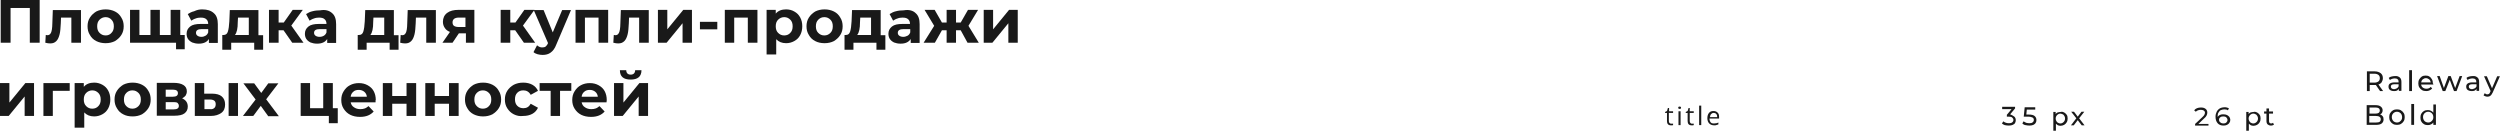 <?xml version="1.0" encoding="UTF-8"?> <!-- Generator: Adobe Illustrator 18.0.0, SVG Export Plug-In . SVG Version: 6.00 Build 0) --> <svg xmlns="http://www.w3.org/2000/svg" xmlns:xlink="http://www.w3.org/1999/xlink" id="Слой_1" x="0px" y="0px" viewBox="0 0 1065.1 55.6" xml:space="preserve"> <g> <defs> <rect id="SVGID_1_" x="-884.2" y="297.4" width="2833.5" height="140.3"></rect> </defs> <clipPath id="SVGID_2_"> <use xlink:href="#SVGID_1_" overflow="visible"></use> </clipPath> <g clip-path="url(#SVGID_2_)"> <line fill="none" stroke="#F7BE03" stroke-width="1.134" stroke-miterlimit="10" x1="-1960.6" y1="8.1" x2="888" y2="-2876.2"></line> <line fill="none" stroke="#F7BE03" stroke-width="1.134" stroke-miterlimit="10" x1="-1943.9" y1="24.5" x2="904.6" y2="-2859.8"></line> <line fill="none" stroke="#F7BE03" stroke-width="1.134" stroke-miterlimit="10" x1="-1927.3" y1="40.8" x2="921.3" y2="-2843.4"></line> <line fill="none" stroke="#F7BE03" stroke-width="1.134" stroke-miterlimit="10" x1="-1910.7" y1="57.2" x2="937.9" y2="-2827.1"></line> <line fill="none" stroke="#F7BE03" stroke-width="1.134" stroke-miterlimit="10" x1="-1894" y1="73.6" x2="954.5" y2="-2810.7"></line> <line fill="none" stroke="#F7BE03" stroke-width="1.134" stroke-miterlimit="10" x1="-1877.4" y1="89.9" x2="971.1" y2="-2794.4"></line> <line fill="none" stroke="#F7BE03" stroke-width="1.134" stroke-miterlimit="10" x1="-1860.8" y1="106.3" x2="987.8" y2="-2778"></line> <line fill="none" stroke="#F7BE03" stroke-width="1.134" stroke-miterlimit="10" x1="-1844.2" y1="122.7" x2="1004.4" y2="-2761.6"></line> <line fill="none" stroke="#F7BE03" stroke-width="1.134" stroke-miterlimit="10" x1="-1827.5" y1="139" x2="1021" y2="-2745.3"></line> <line fill="none" stroke="#F7BE03" stroke-width="1.134" stroke-miterlimit="10" x1="-1810.9" y1="155.4" x2="1037.7" y2="-2728.9"></line> <line fill="none" stroke="#F7BE03" stroke-width="1.134" stroke-miterlimit="10" x1="-1794.3" y1="171.8" x2="1054.3" y2="-2712.5"></line> <line fill="none" stroke="#F7BE03" stroke-width="1.134" stroke-miterlimit="10" x1="-1777.7" y1="188.1" x2="1070.9" y2="-2696.2"></line> <line fill="none" stroke="#F7BE03" stroke-width="1.134" stroke-miterlimit="10" x1="-1761" y1="204.5" x2="1087.5" y2="-2679.8"></line> <line fill="none" stroke="#F7BE03" stroke-width="1.134" stroke-miterlimit="10" x1="-1744.4" y1="220.9" x2="1104.2" y2="-2663.4"></line> <line fill="none" stroke="#F7BE03" stroke-width="1.134" stroke-miterlimit="10" x1="-1727.8" y1="237.2" x2="1120.8" y2="-2647.1"></line> <line fill="none" stroke="#F7BE03" stroke-width="1.134" stroke-miterlimit="10" x1="-1711.1" y1="253.6" x2="1137.4" y2="-2630.7"></line> <line fill="none" stroke="#F7BE03" stroke-width="1.134" stroke-miterlimit="10" x1="-1694.5" y1="270" x2="1154.1" y2="-2614.3"></line> <line fill="none" stroke="#F7BE03" stroke-width="1.134" stroke-miterlimit="10" x1="-1677.9" y1="286.3" x2="1170.7" y2="-2598"></line> <line fill="none" stroke="#F7BE03" stroke-width="1.134" stroke-miterlimit="10" x1="-1661.3" y1="302.7" x2="1187.3" y2="-2581.6"></line> <line fill="none" stroke="#F7BE03" stroke-width="1.134" stroke-miterlimit="10" x1="-1644.6" y1="319.1" x2="1203.9" y2="-2565.2"></line> <line fill="none" stroke="#F7BE03" stroke-width="1.134" stroke-miterlimit="10" x1="-1628" y1="335.4" x2="1220.6" y2="-2548.9"></line> <line fill="none" stroke="#F7BE03" stroke-width="1.134" stroke-miterlimit="10" x1="-1611.4" y1="351.8" x2="1237.2" y2="-2532.5"></line> <line fill="none" stroke="#F7BE03" stroke-width="1.134" stroke-miterlimit="10" x1="-1594.8" y1="368.2" x2="1253.8" y2="-2516.1"></line> <line fill="none" stroke="#F7BE03" stroke-width="1.134" stroke-miterlimit="10" x1="-1578.1" y1="384.5" x2="1270.4" y2="-2499.8"></line> <line fill="none" stroke="#F7BE03" stroke-width="1.134" stroke-miterlimit="10" x1="-1561.5" y1="400.9" x2="1287.1" y2="-2483.4"></line> <line fill="none" stroke="#F7BE03" stroke-width="1.134" stroke-miterlimit="10" x1="-1544.9" y1="417.3" x2="1303.7" y2="-2467"></line> <line fill="none" stroke="#F7BE03" stroke-width="1.134" stroke-miterlimit="10" x1="-1528.2" y1="433.6" x2="1320.3" y2="-2450.7"></line> <line fill="none" stroke="#F7BE03" stroke-width="1.134" stroke-miterlimit="10" x1="-1511.6" y1="450" x2="1337" y2="-2434.3"></line> <line fill="none" stroke="#F7BE03" stroke-width="1.134" stroke-miterlimit="10" x1="-1495" y1="466.4" x2="1353.6" y2="-2417.9"></line> <line fill="none" stroke="#F7BE03" stroke-width="1.134" stroke-miterlimit="10" x1="-1478.4" y1="482.7" x2="1370.2" y2="-2401.6"></line> <line fill="none" stroke="#F7BE03" stroke-width="1.134" stroke-miterlimit="10" x1="-1461.7" y1="499.1" x2="1386.8" y2="-2385.2"></line> <line fill="none" stroke="#F7BE03" stroke-width="1.134" stroke-miterlimit="10" x1="-1445.1" y1="515.4" x2="1403.5" y2="-2368.8"></line> <line fill="none" stroke="#F7BE03" stroke-width="1.134" stroke-miterlimit="10" x1="-1428.5" y1="531.8" x2="1420.1" y2="-2352.5"></line> <line fill="none" stroke="#F7BE03" stroke-width="1.134" stroke-miterlimit="10" x1="-1411.9" y1="548.2" x2="1436.7" y2="-2336.1"></line> <line fill="none" stroke="#F7BE03" stroke-width="1.134" stroke-miterlimit="10" x1="-1395.2" y1="564.5" x2="1453.3" y2="-2319.7"></line> <line fill="none" stroke="#F7BE03" stroke-width="1.134" stroke-miterlimit="10" x1="-1378.6" y1="580.9" x2="1470" y2="-2303.4"></line> <line fill="none" stroke="#F7BE03" stroke-width="1.134" stroke-miterlimit="10" x1="-1362" y1="597.3" x2="1486.6" y2="-2287"></line> <line fill="none" stroke="#F7BE03" stroke-width="1.134" stroke-miterlimit="10" x1="-1345.3" y1="613.6" x2="1503.2" y2="-2270.7"></line> <line fill="none" stroke="#F7BE03" stroke-width="1.134" stroke-miterlimit="10" x1="-1328.7" y1="630" x2="1519.9" y2="-2254.3"></line> <line fill="none" stroke="#F7BE03" stroke-width="1.134" stroke-miterlimit="10" x1="-1312.1" y1="646.4" x2="1536.5" y2="-2237.9"></line> <line fill="none" stroke="#F7BE03" stroke-width="1.134" stroke-miterlimit="10" x1="-1295.5" y1="662.7" x2="1553.1" y2="-2221.6"></line> <line fill="none" stroke="#F7BE03" stroke-width="1.134" stroke-miterlimit="10" x1="-1278.8" y1="679.1" x2="1569.7" y2="-2205.2"></line> <line fill="none" stroke="#F7BE03" stroke-width="1.134" stroke-miterlimit="10" x1="-1262.2" y1="695.5" x2="1586.4" y2="-2188.8"></line> <line fill="none" stroke="#F7BE03" stroke-width="1.134" stroke-miterlimit="10" x1="-1245.6" y1="711.8" x2="1603" y2="-2172.5"></line> <line fill="none" stroke="#F7BE03" stroke-width="1.134" stroke-miterlimit="10" x1="-1228.9" y1="728.2" x2="1619.6" y2="-2156.1"></line> <line fill="none" stroke="#F7BE03" stroke-width="1.134" stroke-miterlimit="10" x1="-1212.3" y1="744.6" x2="1636.2" y2="-2139.7"></line> <line fill="none" stroke="#F7BE03" stroke-width="1.134" stroke-miterlimit="10" x1="-1195.7" y1="760.9" x2="1652.9" y2="-2123.4"></line> <line fill="none" stroke="#F7BE03" stroke-width="1.134" stroke-miterlimit="10" x1="-1179.1" y1="777.3" x2="1669.5" y2="-2107"></line> <line fill="none" stroke="#F7BE03" stroke-width="1.134" stroke-miterlimit="10" x1="-1146" y1="810.2" x2="1702.6" y2="-2074.1"></line> <line fill="none" stroke="#F7BE03" stroke-width="1.134" stroke-miterlimit="10" x1="-1112.8" y1="843" x2="1735.7" y2="-2041.3"></line> <line fill="none" stroke="#F7BE03" stroke-width="1.134" stroke-miterlimit="10" x1="-1079.7" y1="875.9" x2="1768.8" y2="-2008.4"></line> <line fill="none" stroke="#F7BE03" stroke-width="1.134" stroke-miterlimit="10" x1="-1046.6" y1="908.8" x2="1802" y2="-1975.5"></line> <line fill="none" stroke="#F7BE03" stroke-width="1.134" stroke-miterlimit="10" x1="-1013.5" y1="941.7" x2="1835.1" y2="-1942.6"></line> <line fill="none" stroke="#F7BE03" stroke-width="1.134" stroke-miterlimit="10" x1="-980.4" y1="974.5" x2="1868.2" y2="-1909.8"></line> <line fill="none" stroke="#F7BE03" stroke-width="1.134" stroke-miterlimit="10" x1="-947.3" y1="1007.4" x2="1901.3" y2="-1876.9"></line> <line fill="none" stroke="#F7BE03" stroke-width="1.134" stroke-miterlimit="10" x1="-914.2" y1="1040.3" x2="1934.4" y2="-1844"></line> <line fill="none" stroke="#F7BE03" stroke-width="1.134" stroke-miterlimit="10" x1="-881" y1="1073.1" x2="1967.5" y2="-1811.1"></line> <line fill="none" stroke="#F7BE03" stroke-width="1.134" stroke-miterlimit="10" x1="-847.9" y1="1106" x2="2000.6" y2="-1778.3"></line> <line fill="none" stroke="#F7BE03" stroke-width="1.134" stroke-miterlimit="10" x1="-814.8" y1="1138.9" x2="2033.8" y2="-1745.4"></line> <line fill="none" stroke="#F7BE03" stroke-width="1.134" stroke-miterlimit="10" x1="-781.7" y1="1171.8" x2="2066.9" y2="-1712.5"></line> <line fill="none" stroke="#F7BE03" stroke-width="1.134" stroke-miterlimit="10" x1="-748.6" y1="1204.6" x2="2100" y2="-1679.7"></line> <line fill="none" stroke="#F7BE03" stroke-width="1.134" stroke-miterlimit="10" x1="-715.5" y1="1237.5" x2="2133.1" y2="-1646.8"></line> <line fill="none" stroke="#F7BE03" stroke-width="1.134" stroke-miterlimit="10" x1="-682.3" y1="1270.4" x2="2166.2" y2="-1613.9"></line> <line fill="none" stroke="#F7BE03" stroke-width="1.134" stroke-miterlimit="10" x1="-649.2" y1="1303.2" x2="2199.3" y2="-1581"></line> <line fill="none" stroke="#F7BE03" stroke-width="1.134" stroke-miterlimit="10" x1="-616.1" y1="1336.1" x2="2232.4" y2="-1548.2"></line> <line fill="none" stroke="#F7BE03" stroke-width="1.134" stroke-miterlimit="10" x1="-583" y1="1369" x2="2265.6" y2="-1515.3"></line> <line fill="none" stroke="#F7BE03" stroke-width="1.134" stroke-miterlimit="10" x1="-549.9" y1="1401.9" x2="2298.7" y2="-1482.4"></line> <line fill="none" stroke="#F7BE03" stroke-width="1.134" stroke-miterlimit="10" x1="-516.8" y1="1434.7" x2="2331.8" y2="-1449.6"></line> <line fill="none" stroke="#F7BE03" stroke-width="1.134" stroke-miterlimit="10" x1="-483.7" y1="1467.6" x2="2364.9" y2="-1416.7"></line> <line fill="none" stroke="#F7BE03" stroke-width="1.134" stroke-miterlimit="10" x1="-450.5" y1="1500.5" x2="2398" y2="-1383.8"></line> <line fill="none" stroke="#F7BE03" stroke-width="1.134" stroke-miterlimit="10" x1="-417.4" y1="1533.4" x2="2431.1" y2="-1350.9"></line> <line fill="none" stroke="#F7BE03" stroke-width="1.134" stroke-miterlimit="10" x1="-384.3" y1="1566.2" x2="2464.2" y2="-1318.1"></line> <line fill="none" stroke="#F7BE03" stroke-width="1.134" stroke-miterlimit="10" x1="-351.2" y1="1599.1" x2="2497.4" y2="-1285.2"></line> <line fill="none" stroke="#F7BE03" stroke-width="1.134" stroke-miterlimit="10" x1="-318.1" y1="1632" x2="2530.5" y2="-1252.3"></line> <line fill="none" stroke="#F7BE03" stroke-width="1.134" stroke-miterlimit="10" x1="-285" y1="1664.8" x2="2563.6" y2="-1219.5"></line> <line fill="none" stroke="#F7BE03" stroke-width="1.134" stroke-miterlimit="10" x1="-251.9" y1="1697.7" x2="2596.7" y2="-1186.6"></line> <line fill="none" stroke="#F7BE03" stroke-width="1.134" stroke-miterlimit="10" x1="-218.7" y1="1730.6" x2="2629.8" y2="-1153.7"></line> <line fill="none" stroke="#F7BE03" stroke-width="1.134" stroke-miterlimit="10" x1="-185.6" y1="1763.5" x2="2662.9" y2="-1120.8"></line> <line fill="none" stroke="#F7BE03" stroke-width="1.134" stroke-miterlimit="10" x1="-152.5" y1="1796.3" x2="2696.1" y2="-1088"></line> <line fill="none" stroke="#F7BE03" stroke-width="1.134" stroke-miterlimit="10" x1="-119.4" y1="1829.2" x2="2729.2" y2="-1055.1"></line> <line fill="none" stroke="#F7BE03" stroke-width="1.134" stroke-miterlimit="10" x1="-1162.6" y1="793.8" x2="1686" y2="-2090.5"></line> <line fill="none" stroke="#F7BE03" stroke-width="1.134" stroke-miterlimit="10" x1="-1129.5" y1="826.7" x2="1719.1" y2="-2057.6"></line> <line fill="none" stroke="#F7BE03" stroke-width="1.134" stroke-miterlimit="10" x1="-1096.4" y1="859.5" x2="1752.2" y2="-2024.7"></line> <line fill="none" stroke="#F7BE03" stroke-width="1.134" stroke-miterlimit="10" x1="-1063.2" y1="892.4" x2="1785.3" y2="-1991.9"></line> <line fill="none" stroke="#F7BE03" stroke-width="1.134" stroke-miterlimit="10" x1="-1030.1" y1="925.3" x2="1818.4" y2="-1959"></line> <line fill="none" stroke="#F7BE03" stroke-width="1.134" stroke-miterlimit="10" x1="-997" y1="958.2" x2="1851.6" y2="-1926.1"></line> <line fill="none" stroke="#F7BE03" stroke-width="1.134" stroke-miterlimit="10" x1="-963.9" y1="991" x2="1884.7" y2="-1893.3"></line> <line fill="none" stroke="#F7BE03" stroke-width="1.134" stroke-miterlimit="10" x1="-930.8" y1="1023.9" x2="1917.8" y2="-1860.4"></line> <line fill="none" stroke="#F7BE03" stroke-width="1.134" stroke-miterlimit="10" x1="-897.7" y1="1056.8" x2="1950.9" y2="-1827.5"></line> <line fill="none" stroke="#F7BE03" stroke-width="1.134" stroke-miterlimit="10" x1="-864.5" y1="1089.7" x2="1984" y2="-1794.6"></line> <line fill="none" stroke="#F7BE03" stroke-width="1.134" stroke-miterlimit="10" x1="-831.4" y1="1122.5" x2="2017.1" y2="-1761.8"></line> <line fill="none" stroke="#F7BE03" stroke-width="1.134" stroke-miterlimit="10" x1="-798.3" y1="1155.4" x2="2050.2" y2="-1728.9"></line> <line fill="none" stroke="#F7BE03" stroke-width="1.134" stroke-miterlimit="10" x1="-765.2" y1="1188.3" x2="2083.4" y2="-1696"></line> <line fill="none" stroke="#F7BE03" stroke-width="1.134" stroke-miterlimit="10" x1="-732.1" y1="1221.1" x2="2116.5" y2="-1663.2"></line> <line fill="none" stroke="#F7BE03" stroke-width="1.134" stroke-miterlimit="10" x1="-699" y1="1254" x2="2149.6" y2="-1630.3"></line> <line fill="none" stroke="#F7BE03" stroke-width="1.134" stroke-miterlimit="10" x1="-665.9" y1="1286.9" x2="2182.7" y2="-1597.4"></line> <line fill="none" stroke="#F7BE03" stroke-width="1.134" stroke-miterlimit="10" x1="-632.7" y1="1319.8" x2="2215.8" y2="-1564.5"></line> <line fill="none" stroke="#F7BE03" stroke-width="1.134" stroke-miterlimit="10" x1="-599.6" y1="1352.6" x2="2248.9" y2="-1531.7"></line> <line fill="none" stroke="#F7BE03" stroke-width="1.134" stroke-miterlimit="10" x1="-566.5" y1="1385.5" x2="2282" y2="-1498.8"></line> <line fill="none" stroke="#F7BE03" stroke-width="1.134" stroke-miterlimit="10" x1="-533.4" y1="1418.4" x2="2315.2" y2="-1465.9"></line> <line fill="none" stroke="#F7BE03" stroke-width="1.134" stroke-miterlimit="10" x1="-500.3" y1="1451.2" x2="2348.3" y2="-1433.1"></line> <line fill="none" stroke="#F7BE03" stroke-width="1.134" stroke-miterlimit="10" x1="-467.2" y1="1484.1" x2="2381.4" y2="-1400.2"></line> <line fill="none" stroke="#F7BE03" stroke-width="1.134" stroke-miterlimit="10" x1="-434.1" y1="1517" x2="2414.5" y2="-1367.3"></line> <line fill="none" stroke="#F7BE03" stroke-width="1.134" stroke-miterlimit="10" x1="-400.9" y1="1549.9" x2="2447.6" y2="-1334.4"></line> <line fill="none" stroke="#F7BE03" stroke-width="1.134" stroke-miterlimit="10" x1="-367.8" y1="1582.7" x2="2480.7" y2="-1301.6"></line> <line fill="none" stroke="#F7BE03" stroke-width="1.134" stroke-miterlimit="10" x1="-334.7" y1="1615.6" x2="2513.9" y2="-1268.7"></line> <line fill="none" stroke="#F7BE03" stroke-width="1.134" stroke-miterlimit="10" x1="-301.6" y1="1648.5" x2="2547" y2="-1235.8"></line> <line fill="none" stroke="#F7BE03" stroke-width="1.134" stroke-miterlimit="10" x1="-268.5" y1="1681.3" x2="2580.1" y2="-1202.9"></line> <line fill="none" stroke="#F7BE03" stroke-width="1.134" stroke-miterlimit="10" x1="-235.4" y1="1714.2" x2="2613.2" y2="-1170.1"></line> <line fill="none" stroke="#F7BE03" stroke-width="1.134" stroke-miterlimit="10" x1="-202.3" y1="1747.1" x2="2646.3" y2="-1137.2"></line> <line fill="none" stroke="#F7BE03" stroke-width="1.134" stroke-miterlimit="10" x1="-169.1" y1="1780" x2="2679.4" y2="-1104.3"></line> <line fill="none" stroke="#F7BE03" stroke-width="1.134" stroke-miterlimit="10" x1="-136" y1="1812.8" x2="2712.5" y2="-1071.5"></line> <line fill="none" stroke="#F7BE03" stroke-width="1.134" stroke-miterlimit="10" x1="-102.9" y1="1845.7" x2="2745.7" y2="-1038.6"></line> <line fill="none" stroke="#F7BE03" stroke-width="1.134" stroke-miterlimit="10" x1="-86.3" y1="1862.1" x2="2762.3" y2="-1022.2"></line> <line fill="none" stroke="#F7BE03" stroke-width="1.134" stroke-miterlimit="10" x1="-69.7" y1="1878.4" x2="2778.9" y2="-1005.9"></line> <line fill="none" stroke="#F7BE03" stroke-width="1.134" stroke-miterlimit="10" x1="-53" y1="1894.8" x2="2795.5" y2="-989.5"></line> <line fill="none" stroke="#F7BE03" stroke-width="1.134" stroke-miterlimit="10" x1="-36.4" y1="1911.2" x2="2812.2" y2="-973.1"></line> <line fill="none" stroke="#F7BE03" stroke-width="1.134" stroke-miterlimit="10" x1="-19.8" y1="1927.5" x2="2828.8" y2="-956.8"></line> <line fill="none" stroke="#F7BE03" stroke-width="1.134" stroke-miterlimit="10" x1="-3.2" y1="1943.9" x2="2845.4" y2="-940.4"></line> <line fill="none" stroke="#F7BE03" stroke-width="1.134" stroke-miterlimit="10" x1="13.5" y1="1960.3" x2="2862" y2="-924"></line> <line fill="none" stroke="#F7BE03" stroke-width="1.134" stroke-miterlimit="10" x1="30.1" y1="1976.6" x2="2878.7" y2="-907.7"></line> <line fill="none" stroke="#F7BE03" stroke-width="1.134" stroke-miterlimit="10" x1="46.7" y1="1993" x2="2895.3" y2="-891.3"></line> <line fill="none" stroke="#F7BE03" stroke-width="1.134" stroke-miterlimit="10" x1="63.4" y1="2009.4" x2="2911.9" y2="-874.9"></line> <line fill="none" stroke="#F7BE03" stroke-width="1.134" stroke-miterlimit="10" x1="80" y1="2025.7" x2="2928.6" y2="-858.6"></line> <line fill="none" stroke="#F7BE03" stroke-width="1.134" stroke-miterlimit="10" x1="96.6" y1="2042.1" x2="2945.2" y2="-842.2"></line> <line fill="none" stroke="#F7BE03" stroke-width="1.134" stroke-miterlimit="10" x1="113.2" y1="2058.5" x2="2961.8" y2="-825.8"></line> <line fill="none" stroke="#F7BE03" stroke-width="1.134" stroke-miterlimit="10" x1="129.9" y1="2074.8" x2="2978.4" y2="-809.5"></line> <line fill="none" stroke="#F7BE03" stroke-width="1.134" stroke-miterlimit="10" x1="146.5" y1="2091.2" x2="2995.1" y2="-793.1"></line> <line fill="none" stroke="#F7BE03" stroke-width="1.134" stroke-miterlimit="10" x1="163.1" y1="2107.6" x2="3011.7" y2="-776.7"></line> <line fill="none" stroke="#F7BE03" stroke-width="1.134" stroke-miterlimit="10" x1="179.8" y1="2123.9" x2="3028.3" y2="-760.4"></line> <line fill="none" stroke="#F7BE03" stroke-width="1.134" stroke-miterlimit="10" x1="196.4" y1="2140.3" x2="3044.9" y2="-744"></line> <line fill="none" stroke="#F7BE03" stroke-width="1.134" stroke-miterlimit="10" x1="213" y1="2156.7" x2="3061.6" y2="-727.6"></line> <line fill="none" stroke="#F7BE03" stroke-width="1.134" stroke-miterlimit="10" x1="229.6" y1="2173" x2="3078.2" y2="-711.3"></line> <line fill="none" stroke="#F7BE03" stroke-width="1.134" stroke-miterlimit="10" x1="246.3" y1="2189.4" x2="3094.8" y2="-694.9"></line> <line fill="none" stroke="#F7BE03" stroke-width="1.134" stroke-miterlimit="10" x1="262.9" y1="2205.7" x2="3111.5" y2="-678.5"></line> <line fill="none" stroke="#F7BE03" stroke-width="1.134" stroke-miterlimit="10" x1="279.5" y1="2222.1" x2="3128.1" y2="-662.2"></line> <line fill="none" stroke="#F7BE03" stroke-width="1.134" stroke-miterlimit="10" x1="296.1" y1="2238.5" x2="3144.7" y2="-645.8"></line> <line fill="none" stroke="#F7BE03" stroke-width="1.134" stroke-miterlimit="10" x1="312.8" y1="2254.8" x2="3161.3" y2="-629.4"></line> <line fill="none" stroke="#F7BE03" stroke-width="1.134" stroke-miterlimit="10" x1="329.4" y1="2271.2" x2="3178" y2="-613.1"></line> <line fill="none" stroke="#F7BE03" stroke-width="1.134" stroke-miterlimit="10" x1="346" y1="2287.6" x2="3194.6" y2="-596.7"></line> <line fill="none" stroke="#F7BE03" stroke-width="1.134" stroke-miterlimit="10" x1="362.7" y1="2303.9" x2="3211.2" y2="-580.4"></line> <line fill="none" stroke="#F7BE03" stroke-width="1.134" stroke-miterlimit="10" x1="379.3" y1="2320.3" x2="3227.8" y2="-564"></line> <line fill="none" stroke="#F7BE03" stroke-width="1.134" stroke-miterlimit="10" x1="395.9" y1="2336.7" x2="3244.5" y2="-547.6"></line> <line fill="none" stroke="#F7BE03" stroke-width="1.134" stroke-miterlimit="10" x1="412.5" y1="2353" x2="3261.1" y2="-531.3"></line> <line fill="none" stroke="#F7BE03" stroke-width="1.134" stroke-miterlimit="10" x1="429.2" y1="2369.4" x2="3277.7" y2="-514.9"></line> <line fill="none" stroke="#F7BE03" stroke-width="1.134" stroke-miterlimit="10" x1="445.8" y1="2385.8" x2="3294.4" y2="-498.5"></line> <line fill="none" stroke="#F7BE03" stroke-width="1.134" stroke-miterlimit="10" x1="462.4" y1="2402.1" x2="3311" y2="-482.2"></line> <line fill="none" stroke="#F7BE03" stroke-width="1.134" stroke-miterlimit="10" x1="479" y1="2418.5" x2="3327.6" y2="-465.8"></line> <line fill="none" stroke="#F7BE03" stroke-width="1.134" stroke-miterlimit="10" x1="495.7" y1="2434.9" x2="3344.2" y2="-449.4"></line> <line fill="none" stroke="#F7BE03" stroke-width="1.134" stroke-miterlimit="10" x1="512.3" y1="2451.2" x2="3360.9" y2="-433.1"></line> <line fill="none" stroke="#F7BE03" stroke-width="1.134" stroke-miterlimit="10" x1="528.9" y1="2467.6" x2="3377.5" y2="-416.7"></line> </g> </g> <g> <g> <g> <path fill="#191919" d="M16.9,0v18.2h-4.2V3.4H4.5v14.8H0.3V0H16.9z"></path> <path fill="#191919" d="M34.5,4.2v14h-4.1V7.5h-4.4L25.9,10c-0.1,1.8-0.2,3.4-0.5,4.6c-0.3,1.2-0.7,2.2-1.4,2.9s-1.5,1-2.6,1 c-0.6,0-1.3-0.1-2.1-0.3l0.2-3.3c0.3,0,0.5,0.1,0.6,0.1c0.6,0,1.1-0.2,1.4-0.7c0.3-0.4,0.5-1,0.6-1.7c0.1-0.7,0.2-1.6,0.2-2.7 l0.2-5.6H34.5z"></path> <path fill="#191919" d="M41,17.5c-1.2-0.6-2.1-1.5-2.7-2.6c-0.7-1.1-1-2.3-1-3.7s0.3-2.6,1-3.7s1.6-1.9,2.7-2.6 C42.2,4.3,43.5,4,45,4c1.5,0,2.8,0.3,4,0.9c1.2,0.6,2.1,1.5,2.7,2.6c0.7,1.1,1,2.3,1,3.7s-0.3,2.6-1,3.7 c-0.7,1.1-1.6,1.9-2.7,2.6c-1.2,0.6-2.5,0.9-4,0.9C43.5,18.4,42.2,18.1,41,17.5z M47.5,14c0.7-0.7,1-1.6,1-2.8s-0.3-2.1-1-2.8 C46.9,7.7,46,7.3,45,7.3s-1.9,0.4-2.6,1.1c-0.7,0.7-1,1.6-1,2.8s0.3,2.1,1,2.8c0.7,0.7,1.5,1.1,2.6,1.1S46.9,14.7,47.5,14z"></path> <path fill="#191919" d="M76.8,4.2v14H55.4v-14h4v10.7h4.7V4.2h4v10.7h4.6V4.2H76.8z M78.7,14.9V21H75v-2.8h-2.3v-3.3H78.7z"></path> <path fill="#191919" d="M91.1,5.6c1.2,1,1.7,2.6,1.7,4.7v8H89v-1.7c-0.8,1.3-2.2,2-4.3,2c-1.1,0-2-0.2-2.8-0.5 c-0.8-0.4-1.4-0.9-1.8-1.5s-0.6-1.4-0.6-2.2c0-1.3,0.5-2.3,1.5-3.1s2.5-1.1,4.5-1.1h3.2c0-0.9-0.3-1.6-0.8-2 c-0.5-0.5-1.3-0.7-2.4-0.7c-0.7,0-1.5,0.1-2.2,0.4c-0.7,0.2-1.3,0.6-1.8,0.9l-1.5-2.8c0.8-0.5,1.7-1,2.7-1.2 C83.9,4.2,85,4,86.1,4C88.3,4,89.9,4.5,91.1,5.6z M87.6,15.2c0.5-0.3,0.9-0.8,1.1-1.4v-1.4H86c-1.7,0-2.5,0.5-2.5,1.6 c0,0.5,0.2,0.9,0.6,1.2c0.4,0.3,1,0.5,1.7,0.5C86.5,15.7,87.1,15.5,87.6,15.2z"></path> <path fill="#191919" d="M112.1,14.9v6.3h-3.8v-3h-9.8v3h-3.8v-6.3h0.6c0.9,0,1.5-0.5,1.8-1.5c0.3-1,0.5-2.4,0.6-4.3l0.2-4.8h12.2 v10.7H112.1z M101,12.8c-0.2,0.9-0.5,1.6-0.9,2.1h5.9V7.5h-4.6l-0.1,1.8C101.3,10.8,101.2,11.9,101,12.8z"></path> <path fill="#191919" d="M120.8,12.9h-2.1v5.3h-4.1v-14h4.1v5.4h2.2l3.8-5.4h4.3l-4.9,6.7l5.2,7.3h-4.8L120.8,12.9z"></path> <path fill="#191919" d="M141.5,5.6c1.2,1,1.7,2.6,1.7,4.7v8h-3.8v-1.7c-0.8,1.3-2.2,2-4.3,2c-1.1,0-2-0.2-2.8-0.5 c-0.8-0.4-1.4-0.9-1.8-1.5s-0.6-1.4-0.6-2.2c0-1.3,0.5-2.3,1.5-3.1s2.5-1.1,4.5-1.1h3.2c0-0.9-0.3-1.6-0.8-2 c-0.5-0.5-1.3-0.7-2.4-0.7c-0.7,0-1.5,0.1-2.2,0.4c-0.7,0.2-1.3,0.6-1.8,0.9l-1.5-2.8c0.8-0.5,1.7-1,2.7-1.2 c1.1-0.3,2.2-0.4,3.3-0.4C138.6,4,140.3,4.5,141.5,5.6z M138,15.2c0.5-0.3,0.9-0.8,1.1-1.4v-1.4h-2.8c-1.7,0-2.5,0.5-2.5,1.6 c0,0.5,0.2,0.9,0.6,1.2c0.4,0.3,1,0.5,1.7,0.5C136.9,15.7,137.5,15.5,138,15.2z"></path> <path fill="#191919" d="M169.8,14.9v6.3H166v-3h-9.8v3h-3.8v-6.3h0.6c0.9,0,1.5-0.5,1.8-1.5c0.3-1,0.5-2.4,0.6-4.3l0.2-4.8h12.2 v10.7H169.8z M158.7,12.8c-0.2,0.9-0.5,1.6-0.9,2.1h5.9V7.5h-4.6l-0.1,1.8C159,10.8,158.9,11.9,158.7,12.8z"></path> <path fill="#191919" d="M185.7,4.2v14h-4.1V7.5h-4.4l-0.1,2.5c-0.1,1.8-0.2,3.4-0.5,4.6c-0.3,1.2-0.7,2.2-1.4,2.9s-1.5,1-2.6,1 c-0.6,0-1.3-0.1-2.1-0.3l0.2-3.3c0.3,0,0.5,0.1,0.6,0.1c0.6,0,1.1-0.2,1.4-0.7c0.3-0.4,0.5-1,0.6-1.7c0.1-0.7,0.2-1.6,0.2-2.7 l0.2-5.6H185.7z"></path> <path fill="#191919" d="M202.1,4.2v14h-3.6v-4h-3l-2.7,4h-4.3l3.2-4.6c-1-0.4-1.7-0.9-2.2-1.7c-0.5-0.7-0.8-1.6-0.8-2.6 c0-1.6,0.6-2.9,1.8-3.8c1.2-0.9,2.8-1.3,4.9-1.3H202.1z M193.5,8c-0.4,0.3-0.7,0.8-0.7,1.5s0.2,1.2,0.6,1.5 c0.4,0.3,1.1,0.5,1.9,0.5h3v-4h-3C194.6,7.5,193.9,7.7,193.5,8z"></path> <path fill="#191919" d="M219.5,12.9h-2.1v5.3h-4.1v-14h4.1v5.4h2.2l3.8-5.4h4.3l-4.9,6.7l5.2,7.3h-4.8L219.5,12.9z"></path> <path fill="#191919" d="M243.3,4.2l-6.3,14.8c-0.6,1.6-1.4,2.7-2.4,3.4c-0.9,0.7-2.1,1-3.4,1c-0.7,0-1.4-0.1-2.2-0.3 c-0.7-0.2-1.3-0.5-1.7-0.9l1.5-2.9c0.3,0.3,0.7,0.5,1.1,0.7s0.8,0.2,1.2,0.2c0.6,0,1-0.1,1.4-0.4c0.3-0.3,0.7-0.7,0.9-1.3 l0.1-0.1l-6.1-14.1h4.2l3.9,9.5l4-9.5H243.3z"></path> <path fill="#191919" d="M259.1,4.2v14h-4.1V7.5h-5.8v10.7h-4v-14H259.1z"></path> <path fill="#191919" d="M276.4,4.2v14h-4.1V7.5H268l-0.1,2.5c-0.1,1.8-0.2,3.4-0.5,4.6c-0.3,1.2-0.7,2.2-1.4,2.9s-1.5,1-2.6,1 c-0.6,0-1.3-0.1-2.1-0.3l0.2-3.3c0.3,0,0.5,0.1,0.6,0.1c0.6,0,1.1-0.2,1.4-0.7c0.3-0.4,0.5-1,0.6-1.7c0.1-0.7,0.2-1.6,0.2-2.7 l0.2-5.6H276.4z"></path> <path fill="#191919" d="M280.3,4.2h4v8.3l6.8-8.3h3.7v14h-4V9.9l-6.8,8.3h-3.7V4.2z"></path> <path fill="#191919" d="M298.2,9.3h7.4v3.2h-7.4V9.3z"></path> <path fill="#191919" d="M322.7,4.2v14h-4.1V7.5h-5.8v10.7h-4v-14H322.7z"></path> <path fill="#191919" d="M338.4,4.9c1.1,0.6,1.9,1.4,2.5,2.5c0.6,1.1,0.9,2.3,0.9,3.8c0,1.4-0.3,2.7-0.9,3.8 c-0.6,1.1-1.4,1.9-2.5,2.5c-1.1,0.6-2.2,0.9-3.5,0.9c-1.8,0-3.2-0.6-4.2-1.7v6.5h-4.1v-19h3.9v1.6c1-1.2,2.5-1.8,4.4-1.8 C336.2,4,337.4,4.3,338.4,4.9z M336.7,14c0.7-0.7,1-1.6,1-2.8s-0.3-2.1-1-2.8c-0.7-0.7-1.5-1.1-2.6-1.1c-1,0-1.9,0.4-2.6,1.1 c-0.7,0.7-1,1.6-1,2.8s0.3,2.1,1,2.8c0.7,0.7,1.5,1.1,2.6,1.1C335.2,15.1,336.1,14.7,336.7,14z"></path> <path fill="#191919" d="M347.3,17.5c-1.2-0.6-2.1-1.5-2.7-2.6c-0.7-1.1-1-2.3-1-3.7s0.3-2.6,1-3.7s1.6-1.9,2.7-2.6 c1.2-0.6,2.5-0.9,4-0.9c1.5,0,2.8,0.3,4,0.9c1.2,0.6,2.1,1.5,2.7,2.6c0.7,1.1,1,2.3,1,3.7s-0.3,2.6-1,3.7 c-0.7,1.1-1.6,1.9-2.7,2.6c-1.2,0.6-2.5,0.9-4,0.9C349.8,18.4,348.4,18.1,347.3,17.5z M353.8,14c0.7-0.7,1-1.6,1-2.8 s-0.3-2.1-1-2.8c-0.7-0.7-1.5-1.1-2.6-1.1s-1.9,0.4-2.6,1.1c-0.7,0.7-1,1.6-1,2.8s0.3,2.1,1,2.8c0.7,0.7,1.5,1.1,2.6,1.1 S353.1,14.7,353.8,14z"></path> <path fill="#191919" d="M377.2,14.9v6.3h-3.8v-3h-9.8v3h-3.8v-6.3h0.6c0.9,0,1.5-0.5,1.8-1.5c0.3-1,0.5-2.4,0.6-4.3l0.2-4.8h12.2 v10.7H377.2z M366.1,12.8c-0.2,0.9-0.5,1.6-0.9,2.1h5.9V7.5h-4.6l-0.1,1.8C366.4,10.8,366.3,11.9,366.1,12.8z"></path> <path fill="#191919" d="M390.1,5.6c1.2,1,1.7,2.6,1.7,4.7v8h-3.8v-1.7c-0.8,1.3-2.2,2-4.3,2c-1.1,0-2-0.2-2.8-0.5 c-0.8-0.4-1.4-0.9-1.8-1.5s-0.6-1.4-0.6-2.2c0-1.3,0.5-2.3,1.5-3.1s2.5-1.1,4.5-1.1h3.2c0-0.9-0.3-1.6-0.8-2 c-0.5-0.5-1.3-0.7-2.4-0.7c-0.7,0-1.5,0.1-2.2,0.4c-0.7,0.2-1.3,0.6-1.8,0.9l-1.5-2.8c0.8-0.5,1.7-1,2.7-1.2 c1.1-0.3,2.2-0.4,3.3-0.4C387.3,4,389,4.5,390.1,5.6z M386.7,15.2c0.5-0.3,0.9-0.8,1.1-1.4v-1.4H385c-1.7,0-2.5,0.5-2.5,1.6 c0,0.5,0.2,0.9,0.6,1.2c0.4,0.3,1,0.5,1.7,0.5C385.5,15.7,386.1,15.5,386.7,15.2z"></path> <path fill="#191919" d="M409.3,12.9h-2v5.3h-4v-5.3h-2l-3,5.3h-4.8L398,11l-4.1-6.8h4.3l3.1,5.4h2V4.2h4v5.4h2l3.1-5.4h4.3 l-4.1,6.8l4.4,7.2h-4.8L409.3,12.9z"></path> <path fill="#191919" d="M419.1,4.2h4v8.3l6.8-8.3h3.7v14h-4V9.9l-6.8,8.3h-3.7V4.2z"></path> <path fill="#191919" d="M0,35.4h4v8.3l6.8-8.3h3.7v14h-4v-8.3l-6.8,8.3H0V35.4z"></path> <path fill="#191919" d="M29.7,38.7h-7.2v10.7h-4v-14h11.2V38.7z"></path> <path fill="#191919" d="M43.6,36.1c1.1,0.6,1.9,1.4,2.5,2.5c0.6,1.1,0.9,2.3,0.9,3.8c0,1.4-0.3,2.7-0.9,3.8 c-0.6,1.1-1.4,1.9-2.5,2.5c-1.1,0.6-2.2,0.9-3.5,0.9c-1.8,0-3.2-0.6-4.2-1.7v6.5h-4.1v-19h3.9V37c1-1.2,2.5-1.8,4.4-1.8 C41.4,35.2,42.5,35.5,43.6,36.1z M41.9,45.2c0.7-0.7,1-1.6,1-2.8s-0.3-2.1-1-2.8c-0.7-0.7-1.5-1.1-2.6-1.1c-1,0-1.9,0.4-2.6,1.1 c-0.7,0.7-1,1.6-1,2.8s0.3,2.1,1,2.8c0.7,0.7,1.5,1.1,2.6,1.1C40.4,46.3,41.3,45.9,41.9,45.2z"></path> <path fill="#191919" d="M52.5,48.7c-1.2-0.6-2.1-1.5-2.7-2.6c-0.7-1.1-1-2.3-1-3.7s0.3-2.6,1-3.7s1.6-1.9,2.7-2.6 c1.2-0.6,2.5-0.9,4-0.9c1.5,0,2.8,0.3,4,0.9c1.2,0.6,2.1,1.5,2.7,2.6c0.7,1.1,1,2.3,1,3.7s-0.3,2.6-1,3.7 c-0.7,1.1-1.6,1.9-2.7,2.6c-1.2,0.6-2.5,0.9-4,0.9C54.9,49.6,53.6,49.3,52.5,48.7z M59,45.2c0.7-0.7,1-1.6,1-2.8s-0.3-2.1-1-2.8 c-0.7-0.7-1.5-1.1-2.6-1.1s-1.9,0.4-2.6,1.1c-0.7,0.7-1,1.6-1,2.8s0.3,2.1,1,2.8c0.7,0.7,1.5,1.1,2.6,1.1S58.3,45.9,59,45.2z"></path> <path fill="#191919" d="M80,45.4c0,1.3-0.5,2.2-1.4,2.9s-2.4,1-4.3,1h-7.5v-14H74c1.8,0,3.1,0.3,4.1,0.9s1.5,1.5,1.5,2.7 c0,0.7-0.2,1.3-0.5,1.8c-0.4,0.5-0.9,0.9-1.5,1.2C79.2,42.6,80,43.8,80,45.4z M70.6,41.2h3.1c1.4,0,2.1-0.5,2.1-1.5 c0-1-0.7-1.5-2.1-1.5h-3.1V41.2z M76.2,45.1c0-0.5-0.2-0.9-0.5-1.2c-0.3-0.3-0.9-0.4-1.6-0.4h-3.5v3.1H74 C75.5,46.6,76.2,46.1,76.2,45.1z"></path> <path fill="#191919" d="M94.5,41.1c0.9,0.8,1.4,1.9,1.4,3.4c0,1.6-0.5,2.8-1.6,3.6c-1.1,0.8-2.6,1.3-4.5,1.3l-6.8,0v-14h4v4.5 h3.3C92.2,39.9,93.6,40.3,94.5,41.1z M91.3,46c0.4-0.3,0.6-0.9,0.6-1.6c0-0.7-0.2-1.2-0.6-1.5c-0.4-0.3-1-0.5-1.8-0.5l-2.4,0v4.1 h2.4C90.3,46.6,90.9,46.4,91.3,46z M97.4,35.4h4v14h-4V35.4z"></path> <path fill="#191919" d="M114.2,49.4l-3.1-4.3l-3.2,4.3h-4.4l5.4-7l-5.2-6.9h4.6l3,4.1l3-4.1h4.3l-5.2,6.8l5.4,7.2H114.2z"></path> <path fill="#191919" d="M143.9,46.1v6.4h-3.8v-3.1h-12v-14h4v10.7h5.6V35.4h4.1v10.7H143.9z"></path> <path fill="#191919" d="M160,43.6h-10.6c0.2,0.9,0.6,1.6,1.4,2.1c0.7,0.5,1.6,0.8,2.7,0.8c0.7,0,1.4-0.1,1.9-0.3 c0.6-0.2,1.1-0.6,1.6-1l2.2,2.3c-1.3,1.5-3.2,2.3-5.8,2.3c-1.6,0-3-0.3-4.2-0.9c-1.2-0.6-2.1-1.5-2.8-2.6c-0.7-1.1-1-2.3-1-3.7 c0-1.4,0.3-2.6,1-3.7c0.7-1.1,1.5-2,2.7-2.6c1.1-0.6,2.4-0.9,3.8-0.9c1.4,0,2.6,0.3,3.7,0.9c1.1,0.6,2,1.4,2.6,2.5 c0.6,1.1,0.9,2.4,0.9,3.8C160,42.5,160,42.9,160,43.6z M150.5,39.1c-0.6,0.5-1,1.2-1.1,2.1h6.9c-0.1-0.9-0.5-1.6-1.1-2.1 c-0.6-0.5-1.4-0.8-2.3-0.8C151.9,38.3,151.1,38.5,150.5,39.1z"></path> <path fill="#191919" d="M163.1,35.4h4v5.5h6.1v-5.5h4.1v14h-4.1v-5.2h-6.1v5.2h-4V35.4z"></path> <path fill="#191919" d="M181.2,35.4h4v5.5h6.1v-5.5h4.1v14h-4.1v-5.2h-6.1v5.2h-4V35.4z"></path> <path fill="#191919" d="M201.8,48.7c-1.2-0.6-2.1-1.5-2.7-2.6c-0.7-1.1-1-2.3-1-3.7s0.3-2.6,1-3.7s1.6-1.9,2.7-2.6 c1.2-0.6,2.5-0.9,4-0.9c1.5,0,2.8,0.3,4,0.9c1.2,0.6,2.1,1.5,2.7,2.6c0.7,1.1,1,2.3,1,3.7s-0.3,2.6-1,3.7 c-0.7,1.1-1.6,1.9-2.7,2.6c-1.2,0.6-2.5,0.9-4,0.9C204.3,49.6,203,49.3,201.8,48.7z M208.3,45.2c0.7-0.7,1-1.6,1-2.8 s-0.3-2.1-1-2.8c-0.7-0.7-1.5-1.1-2.6-1.1s-1.9,0.4-2.6,1.1c-0.7,0.7-1,1.6-1,2.8s0.3,2.1,1,2.8c0.7,0.7,1.5,1.1,2.6,1.1 S207.7,45.9,208.3,45.2z"></path> <path fill="#191919" d="M218.9,48.7c-1.2-0.6-2.1-1.5-2.8-2.6c-0.7-1.1-1-2.3-1-3.7s0.3-2.6,1-3.7c0.7-1.1,1.6-1.9,2.8-2.6 c1.2-0.6,2.5-0.9,4-0.9c1.5,0,2.8,0.3,3.9,0.9c1.1,0.6,1.9,1.5,2.4,2.6l-3.1,1.7c-0.7-1.3-1.8-1.9-3.1-1.9c-1.1,0-1.9,0.3-2.6,1 c-0.7,0.7-1,1.6-1,2.8s0.3,2.1,1,2.8c0.7,0.7,1.6,1,2.6,1c1.4,0,2.4-0.6,3.1-1.9l3.1,1.7c-0.5,1.1-1.3,2-2.4,2.6 s-2.4,0.9-3.9,0.9C221.4,49.6,220.1,49.3,218.9,48.7z"></path> <path fill="#191919" d="M243.3,38.7h-4.7v10.7h-4V38.7h-4.7v-3.3h13.5V38.7z"></path> <path fill="#191919" d="M258.4,43.6h-10.6c0.2,0.9,0.6,1.6,1.4,2.1c0.7,0.5,1.6,0.8,2.7,0.8c0.7,0,1.4-0.1,1.9-0.3 c0.6-0.2,1.1-0.6,1.6-1l2.2,2.3c-1.3,1.5-3.2,2.3-5.8,2.3c-1.6,0-3-0.3-4.2-0.9c-1.2-0.6-2.1-1.5-2.8-2.6c-0.7-1.1-1-2.3-1-3.7 c0-1.4,0.3-2.6,1-3.7c0.7-1.1,1.5-2,2.7-2.6c1.1-0.6,2.4-0.9,3.8-0.9c1.4,0,2.6,0.3,3.7,0.9c1.1,0.6,2,1.4,2.6,2.5 c0.6,1.1,0.9,2.4,0.9,3.8C258.5,42.5,258.5,42.9,258.4,43.6z M248.9,39.1c-0.6,0.5-1,1.2-1.1,2.1h6.9c-0.1-0.9-0.5-1.6-1.1-2.1 c-0.6-0.5-1.4-0.8-2.3-0.8C250.3,38.3,249.6,38.5,248.9,39.1z"></path> <path fill="#191919" d="M261.6,35.4h4v8.3l6.8-8.3h3.7v14h-4v-8.3l-6.8,8.3h-3.7V35.4z M264.1,29.9h2.7c0,0.6,0.2,1.1,0.5,1.4 s0.8,0.5,1.4,0.5s1.1-0.2,1.4-0.5c0.3-0.3,0.5-0.8,0.5-1.4h2.7c0,2.7-1.6,4-4.6,4C265.6,33.9,264.1,32.6,264.1,29.9z"></path> </g> </g> <g> <path fill="#191919" d="M712,52.7c0.2,0,0.3,0,0.5,0c0.1,0,0.3,0,0.3-0.1v0.7c-0.1,0-0.2,0.1-0.4,0.1c-0.2,0-0.4,0-0.5,0 c-1.1,0-1.7-0.6-1.7-1.8v-3.5h-0.8v-0.4l0.8-0.4l0.4-1.3h0.5v1.4h1.7v0.7H711v3.5c0,0.4,0.1,0.6,0.3,0.8 C711.5,52.6,711.7,52.7,712,52.7z"></path> <path fill="#191919" d="M715,45.9c0-0.2,0-0.4,0.2-0.4c0.1-0.1,0.2-0.1,0.4-0.1c0.1,0,0.3,0,0.4,0.1c0.1,0.1,0.2,0.2,0.2,0.4 c0,0.2-0.1,0.4-0.2,0.4c-0.1,0.1-0.2,0.1-0.4,0.1c-0.2,0-0.3,0-0.4-0.1C715,46.2,715,46.1,715,45.9z M716,53.3h-0.9v-5.9h0.9V53.3 z"></path> <path fill="#191919" d="M720.8,52.7c0.2,0,0.3,0,0.5,0c0.1,0,0.3,0,0.3-0.1v0.7c-0.1,0-0.2,0.1-0.4,0.1c-0.2,0-0.4,0-0.5,0 c-1.1,0-1.7-0.6-1.7-1.8v-3.5h-0.8v-0.4l0.8-0.4l0.4-1.3h0.5v1.4h1.7v0.7h-1.7v3.5c0,0.4,0.1,0.6,0.3,0.8 C720.3,52.6,720.6,52.7,720.8,52.7z"></path> <path fill="#191919" d="M724.8,53.3h-0.9V45h0.9V53.3z"></path> <path fill="#191919" d="M730.3,53.4c-0.9,0-1.6-0.3-2.1-0.8c-0.5-0.5-0.8-1.3-0.8-2.2c0-0.9,0.2-1.7,0.7-2.3 c0.5-0.6,1.1-0.8,1.9-0.8c0.7,0,1.3,0.2,1.8,0.7s0.6,1.1,0.6,1.9v0.6h-4.1c0,0.7,0.2,1.2,0.5,1.6c0.3,0.4,0.8,0.5,1.4,0.5 c0.6,0,1.3-0.1,1.9-0.4v0.8c-0.3,0.1-0.6,0.2-0.9,0.3C731,53.4,730.7,53.4,730.3,53.4z M730.1,48.1c-0.5,0-0.8,0.2-1.1,0.5 c-0.3,0.3-0.4,0.7-0.5,1.3h3.1c0-0.6-0.1-1-0.4-1.3C730.9,48.2,730.5,48.1,730.1,48.1z"></path> </g> <g> <path fill="#191919" d="M940.9,52.5v1h-5.7v-0.7l3.2-3c0.4-0.4,0.7-0.7,0.8-1c0.1-0.3,0.2-0.5,0.2-0.8c0-0.4-0.2-0.7-0.5-0.9 s-0.7-0.3-1.3-0.3c-0.9,0-1.6,0.3-2.1,0.8l-0.7-0.6c0.3-0.4,0.7-0.7,1.2-0.9c0.5-0.2,1.1-0.3,1.7-0.3c0.9,0,1.5,0.2,2,0.6 s0.7,0.9,0.7,1.6c0,0.4-0.1,0.8-0.3,1.2c-0.2,0.4-0.5,0.8-1.1,1.3l-2.4,2.3H940.9z"></path> <path fill="#191919" d="M948.8,49c0.4,0.2,0.7,0.5,1,0.8c0.2,0.4,0.4,0.8,0.4,1.2c0,0.5-0.1,0.9-0.4,1.3c-0.2,0.4-0.6,0.7-1,0.9 c-0.4,0.2-0.9,0.3-1.5,0.3c-1,0-1.9-0.3-2.5-1c-0.6-0.7-0.9-1.6-0.9-2.8c0-0.8,0.2-1.5,0.5-2.1s0.8-1.1,1.3-1.4s1.3-0.5,2-0.5 c0.4,0,0.7,0,1,0.1c0.3,0.1,0.6,0.2,0.9,0.3l-0.4,0.9c-0.4-0.3-0.9-0.4-1.5-0.4c-0.5,0-1,0.1-1.5,0.3s-0.7,0.6-1,1s-0.4,1-0.4,1.6 c0,0.1,0,0.2,0,0.3c0.2-0.3,0.5-0.6,0.9-0.8c0.4-0.2,0.9-0.3,1.4-0.3C947.9,48.7,948.3,48.8,948.8,49z M948.5,52.2 c0.3-0.3,0.5-0.6,0.5-1.1c0-0.4-0.2-0.8-0.5-1.1c-0.3-0.3-0.8-0.4-1.3-0.4c-0.5,0-1,0.1-1.3,0.4c-0.4,0.3-0.5,0.6-0.5,1.1 c0,0.2,0.1,0.5,0.2,0.7c0.2,0.2,0.4,0.4,0.7,0.6c0.3,0.1,0.6,0.2,1,0.2C947.7,52.6,948.2,52.5,948.5,52.2z"></path> <path fill="#191919" d="M961.6,47.9c0.4,0.2,0.8,0.6,1.1,1s0.4,1,0.4,1.6s-0.1,1.1-0.4,1.6s-0.6,0.8-1.1,1.1 c-0.4,0.2-1,0.4-1.5,0.4c-0.4,0-0.8-0.1-1.1-0.2c-0.3-0.2-0.6-0.4-0.9-0.7v3H957v-8h1v0.9c0.2-0.3,0.5-0.6,0.9-0.7 s0.8-0.2,1.2-0.2C960.6,47.5,961.1,47.7,961.6,47.9z M961,52.3c0.3-0.2,0.5-0.4,0.7-0.7c0.2-0.3,0.3-0.7,0.3-1.1s-0.1-0.8-0.3-1.1 c-0.2-0.3-0.4-0.6-0.7-0.7c-0.3-0.2-0.6-0.3-1-0.3c-0.4,0-0.7,0.1-1,0.3c-0.3,0.2-0.5,0.4-0.7,0.7c-0.2,0.3-0.3,0.7-0.3,1.1 s0.1,0.8,0.3,1.1c0.2,0.3,0.4,0.6,0.7,0.7c0.3,0.2,0.6,0.3,1,0.3C960.3,52.6,960.7,52.5,961,52.3z"></path> <path fill="#191919" d="M968.8,53.1c-0.2,0.1-0.3,0.2-0.6,0.3c-0.2,0.1-0.5,0.1-0.7,0.1c-0.6,0-1-0.2-1.4-0.5 c-0.3-0.3-0.5-0.8-0.5-1.4v-3.2h-1v-0.9h1v-1.3h1.1v1.3h1.7v0.9h-1.7v3.2c0,0.3,0.1,0.6,0.2,0.7c0.2,0.2,0.4,0.3,0.7,0.3 c0.3,0,0.6-0.1,0.8-0.3L968.8,53.1z"></path> </g> <g> <path fill="#191919" d="M858.2,49.7c0.4,0.4,0.6,0.9,0.6,1.5c0,0.4-0.1,0.8-0.3,1.2s-0.6,0.6-1,0.8s-1,0.3-1.7,0.3 c-0.6,0-1.2-0.1-1.7-0.2c-0.5-0.2-0.9-0.4-1.2-0.7l0.6-0.9c0.6,0.5,1.4,0.8,2.4,0.8c0.6,0,1.1-0.1,1.4-0.4c0.3-0.2,0.5-0.6,0.5-1 s-0.2-0.7-0.5-1s-0.8-0.4-1.5-0.4H855v-0.8l2-2.4H853v-1h5.5v0.7l-2.1,2.5C857.1,49,857.7,49.3,858.2,49.7z"></path> <path fill="#191919" d="M866.8,49.4c0.5,0.4,0.8,1,0.8,1.7c0,0.5-0.1,0.9-0.3,1.2c-0.2,0.4-0.6,0.7-1,0.9c-0.5,0.2-1,0.3-1.7,0.3 c-0.6,0-1.1-0.1-1.7-0.2s-1-0.4-1.3-0.7l0.5-0.9c0.3,0.2,0.7,0.4,1.1,0.6c0.4,0.1,0.9,0.2,1.4,0.2c0.6,0,1.1-0.1,1.4-0.4 c0.3-0.2,0.5-0.6,0.5-1c0-0.5-0.2-0.8-0.5-1c-0.4-0.2-1-0.4-1.9-0.4h-1.9l0.4-4h4.5v1h-3.6l-0.2,2.1h1 C865.5,48.8,866.3,49,866.8,49.4z"></path> <path fill="#191919" d="M879.4,47.9c0.4,0.2,0.8,0.6,1.1,1s0.4,1,0.4,1.6s-0.1,1.1-0.4,1.6s-0.6,0.8-1.1,1.1 c-0.4,0.2-1,0.4-1.5,0.4c-0.4,0-0.8-0.1-1.1-0.2c-0.3-0.2-0.6-0.4-0.9-0.7v3h-1.1v-8h1v0.9c0.2-0.3,0.5-0.6,0.9-0.7 s0.8-0.2,1.2-0.2C878.5,47.5,879,47.7,879.4,47.9z M878.8,52.3c0.3-0.2,0.5-0.4,0.7-0.7c0.2-0.3,0.3-0.7,0.3-1.1s-0.1-0.8-0.3-1.1 c-0.2-0.3-0.4-0.6-0.7-0.7s-0.6-0.3-1-0.3c-0.4,0-0.7,0.1-1,0.3c-0.3,0.2-0.5,0.4-0.7,0.7c-0.2,0.3-0.3,0.7-0.3,1.1 s0.1,0.8,0.3,1.1c0.2,0.3,0.4,0.6,0.7,0.7c0.3,0.2,0.6,0.3,1,0.3C878.2,52.6,878.5,52.5,878.8,52.3z"></path> <path fill="#191919" d="M886.9,53.4l-1.7-2.2l-1.7,2.2h-1.2l2.3-3l-2.2-2.8h1.2l1.6,2.1l1.6-2.1h1.2l-2.2,2.8l2.3,3H886.9z"></path> </g> <g> <path fill="#191919" d="M1014,38.8l-1.8-2.6c-0.2,0-0.4,0-0.5,0h-2.1v2.6h-1.2v-8.4h3.3c1.1,0,1.9,0.3,2.6,0.8 c0.6,0.5,0.9,1.2,0.9,2.1c0,0.6-0.2,1.2-0.5,1.7c-0.3,0.5-0.8,0.8-1.4,1l2,2.8H1014z M1013.3,34.7c0.4-0.3,0.6-0.8,0.6-1.4 s-0.2-1.1-0.6-1.4s-1-0.5-1.7-0.5h-2v3.8h2C1012.3,35.2,1012.9,35,1013.3,34.7z"></path> <path fill="#191919" d="M1022.4,33c0.5,0.4,0.7,1.1,0.7,1.9v3.8h-1.1v-0.8c-0.2,0.3-0.5,0.5-0.8,0.7c-0.4,0.2-0.8,0.2-1.3,0.2 c-0.7,0-1.3-0.2-1.7-0.5c-0.4-0.3-0.6-0.8-0.6-1.4s0.2-1,0.6-1.3s1.1-0.5,1.9-0.5h1.8v-0.2c0-0.5-0.1-0.9-0.4-1.1 c-0.3-0.3-0.7-0.4-1.3-0.4c-0.4,0-0.7,0.1-1.1,0.2c-0.4,0.1-0.7,0.3-0.9,0.5l-0.5-0.9c0.3-0.3,0.7-0.5,1.2-0.6 c0.5-0.1,0.9-0.2,1.5-0.2C1021.2,32.3,1021.9,32.6,1022.4,33z M1021.2,37.6c0.3-0.2,0.6-0.5,0.7-0.8v-0.9h-1.8c-1,0-1.5,0.3-1.5,1 c0,0.3,0.1,0.6,0.4,0.8c0.2,0.2,0.6,0.3,1,0.3C1020.5,37.9,1020.9,37.8,1021.2,37.6z"></path> <path fill="#191919" d="M1026.4,29.9h1.2v8.9h-1.2V29.9z"></path> <path fill="#191919" d="M1036.7,36h-5.2c0.1,0.6,0.3,1,0.7,1.3c0.4,0.3,0.9,0.5,1.6,0.5c0.8,0,1.4-0.3,1.8-0.8l0.6,0.7 c-0.3,0.3-0.6,0.6-1.1,0.8c-0.4,0.2-0.9,0.3-1.4,0.3c-0.7,0-1.3-0.1-1.8-0.4c-0.5-0.3-0.9-0.7-1.2-1.2s-0.4-1.1-0.4-1.7 c0-0.6,0.1-1.2,0.4-1.7c0.3-0.5,0.7-0.9,1.1-1.2c0.5-0.3,1-0.4,1.6-0.4c0.6,0,1.2,0.1,1.6,0.4c0.5,0.3,0.8,0.7,1.1,1.2 c0.3,0.5,0.4,1.1,0.4,1.7C1036.7,35.7,1036.7,35.8,1036.7,36z M1032.2,33.8c-0.4,0.3-0.6,0.8-0.7,1.3h4.1c-0.1-0.5-0.3-1-0.7-1.3 c-0.4-0.3-0.8-0.5-1.4-0.5C1033,33.3,1032.6,33.5,1032.2,33.8z"></path> <path fill="#191919" d="M1049,32.4l-2.4,6.4h-1.1l-1.8-4.8l-1.9,4.8h-1.1l-2.4-6.4h1.1l1.8,5.1l1.9-5.1h1l1.9,5.1l1.9-5.1H1049z"></path> <path fill="#191919" d="M1055.5,33c0.5,0.4,0.7,1.1,0.7,1.9v3.8h-1.1v-0.8c-0.2,0.3-0.5,0.5-0.8,0.7c-0.4,0.2-0.8,0.2-1.3,0.2 c-0.7,0-1.3-0.2-1.7-0.5c-0.4-0.3-0.6-0.8-0.6-1.4s0.2-1,0.6-1.3s1.1-0.5,1.9-0.5h1.8v-0.2c0-0.5-0.1-0.9-0.4-1.1 c-0.3-0.3-0.7-0.4-1.3-0.4c-0.4,0-0.7,0.1-1.1,0.2c-0.4,0.1-0.7,0.3-0.9,0.5l-0.5-0.9c0.3-0.3,0.7-0.5,1.2-0.6 c0.5-0.1,0.9-0.2,1.5-0.2C1054.4,32.3,1055,32.6,1055.5,33z M1054.4,37.6c0.3-0.2,0.6-0.5,0.7-0.8v-0.9h-1.8c-1,0-1.5,0.3-1.5,1 c0,0.3,0.1,0.6,0.4,0.8c0.2,0.2,0.6,0.3,1,0.3C1053.7,37.9,1054,37.8,1054.4,37.6z"></path> <path fill="#191919" d="M1065.1,32.4l-3.1,7c-0.3,0.6-0.6,1.1-1,1.4s-0.8,0.4-1.3,0.4c-0.3,0-0.6-0.1-0.9-0.2 c-0.3-0.1-0.5-0.2-0.7-0.4l0.5-0.9c0.3,0.3,0.7,0.5,1.1,0.5c0.3,0,0.5-0.1,0.7-0.2c0.2-0.1,0.4-0.4,0.5-0.8l0.2-0.4l-2.8-6.3h1.2 l2.2,5.1l2.2-5.1H1065.1z"></path> <path fill="#191919" d="M1015.1,49.5c0.3,0.4,0.4,0.8,0.4,1.4c0,0.7-0.3,1.3-0.8,1.7c-0.5,0.4-1.3,0.6-2.4,0.6h-4v-8.4h3.8 c1,0,1.7,0.2,2.2,0.6c0.5,0.4,0.8,0.9,0.8,1.6c0,0.4-0.1,0.8-0.3,1.1s-0.5,0.6-0.8,0.7C1014.5,48.9,1014.9,49.2,1015.1,49.5z M1009.5,45.7v2.7h2.5c0.6,0,1.1-0.1,1.4-0.3s0.5-0.6,0.5-1s-0.2-0.8-0.5-1c-0.3-0.2-0.8-0.3-1.4-0.3H1009.5z M1013.8,51.9 c0.3-0.2,0.5-0.6,0.5-1.1c0-0.9-0.7-1.4-2.1-1.4h-2.8v2.8h2.8C1013,52.2,1013.5,52.1,1013.8,51.9z"></path> <path fill="#191919" d="M1019.5,52.8c-0.5-0.3-0.9-0.7-1.2-1.2s-0.4-1.1-0.4-1.7c0-0.6,0.1-1.2,0.4-1.7c0.3-0.5,0.7-0.9,1.2-1.2 c0.5-0.3,1.1-0.4,1.7-0.4s1.2,0.1,1.7,0.4c0.5,0.3,0.9,0.7,1.2,1.2c0.3,0.5,0.4,1,0.4,1.7c0,0.6-0.1,1.2-0.4,1.7s-0.7,0.9-1.2,1.2 c-0.5,0.3-1.1,0.4-1.7,0.4S1020,53.1,1019.5,52.8z M1022.3,51.9c0.3-0.2,0.6-0.5,0.8-0.8c0.2-0.3,0.3-0.7,0.3-1.2 c0-0.4-0.1-0.8-0.3-1.2c-0.2-0.3-0.4-0.6-0.8-0.8c-0.3-0.2-0.7-0.3-1.1-0.3c-0.4,0-0.8,0.1-1.1,0.3s-0.6,0.4-0.8,0.8 c-0.2,0.3-0.3,0.7-0.3,1.2c0,0.4,0.1,0.8,0.3,1.2c0.2,0.3,0.4,0.6,0.8,0.8s0.7,0.3,1.1,0.3C1021.6,52.2,1022,52.1,1022.3,51.9z"></path> <path fill="#191919" d="M1027.3,44.3h1.2v8.9h-1.2V44.3z"></path> <path fill="#191919" d="M1037.8,44.3v8.9h-1.1v-1c-0.3,0.4-0.6,0.6-1,0.8c-0.4,0.2-0.8,0.3-1.3,0.3c-0.6,0-1.2-0.1-1.7-0.4 c-0.5-0.3-0.9-0.7-1.1-1.1c-0.3-0.5-0.4-1.1-0.4-1.7c0-0.6,0.1-1.2,0.4-1.7c0.3-0.5,0.7-0.9,1.1-1.1c0.5-0.3,1-0.4,1.7-0.4 c0.5,0,0.9,0.1,1.3,0.3s0.7,0.4,1,0.8v-3.5H1037.8z M1035.6,51.9c0.3-0.2,0.6-0.5,0.8-0.8c0.2-0.3,0.3-0.7,0.3-1.2 c0-0.4-0.1-0.8-0.3-1.2c-0.2-0.3-0.4-0.6-0.8-0.8c-0.3-0.2-0.7-0.3-1.1-0.3c-0.4,0-0.8,0.1-1.1,0.3s-0.6,0.4-0.8,0.8 c-0.2,0.3-0.3,0.7-0.3,1.2c0,0.4,0.1,0.8,0.3,1.2c0.2,0.3,0.4,0.6,0.8,0.8s0.7,0.3,1.1,0.3C1035,52.2,1035.3,52.1,1035.6,51.9z"></path> </g> </g> </svg> 